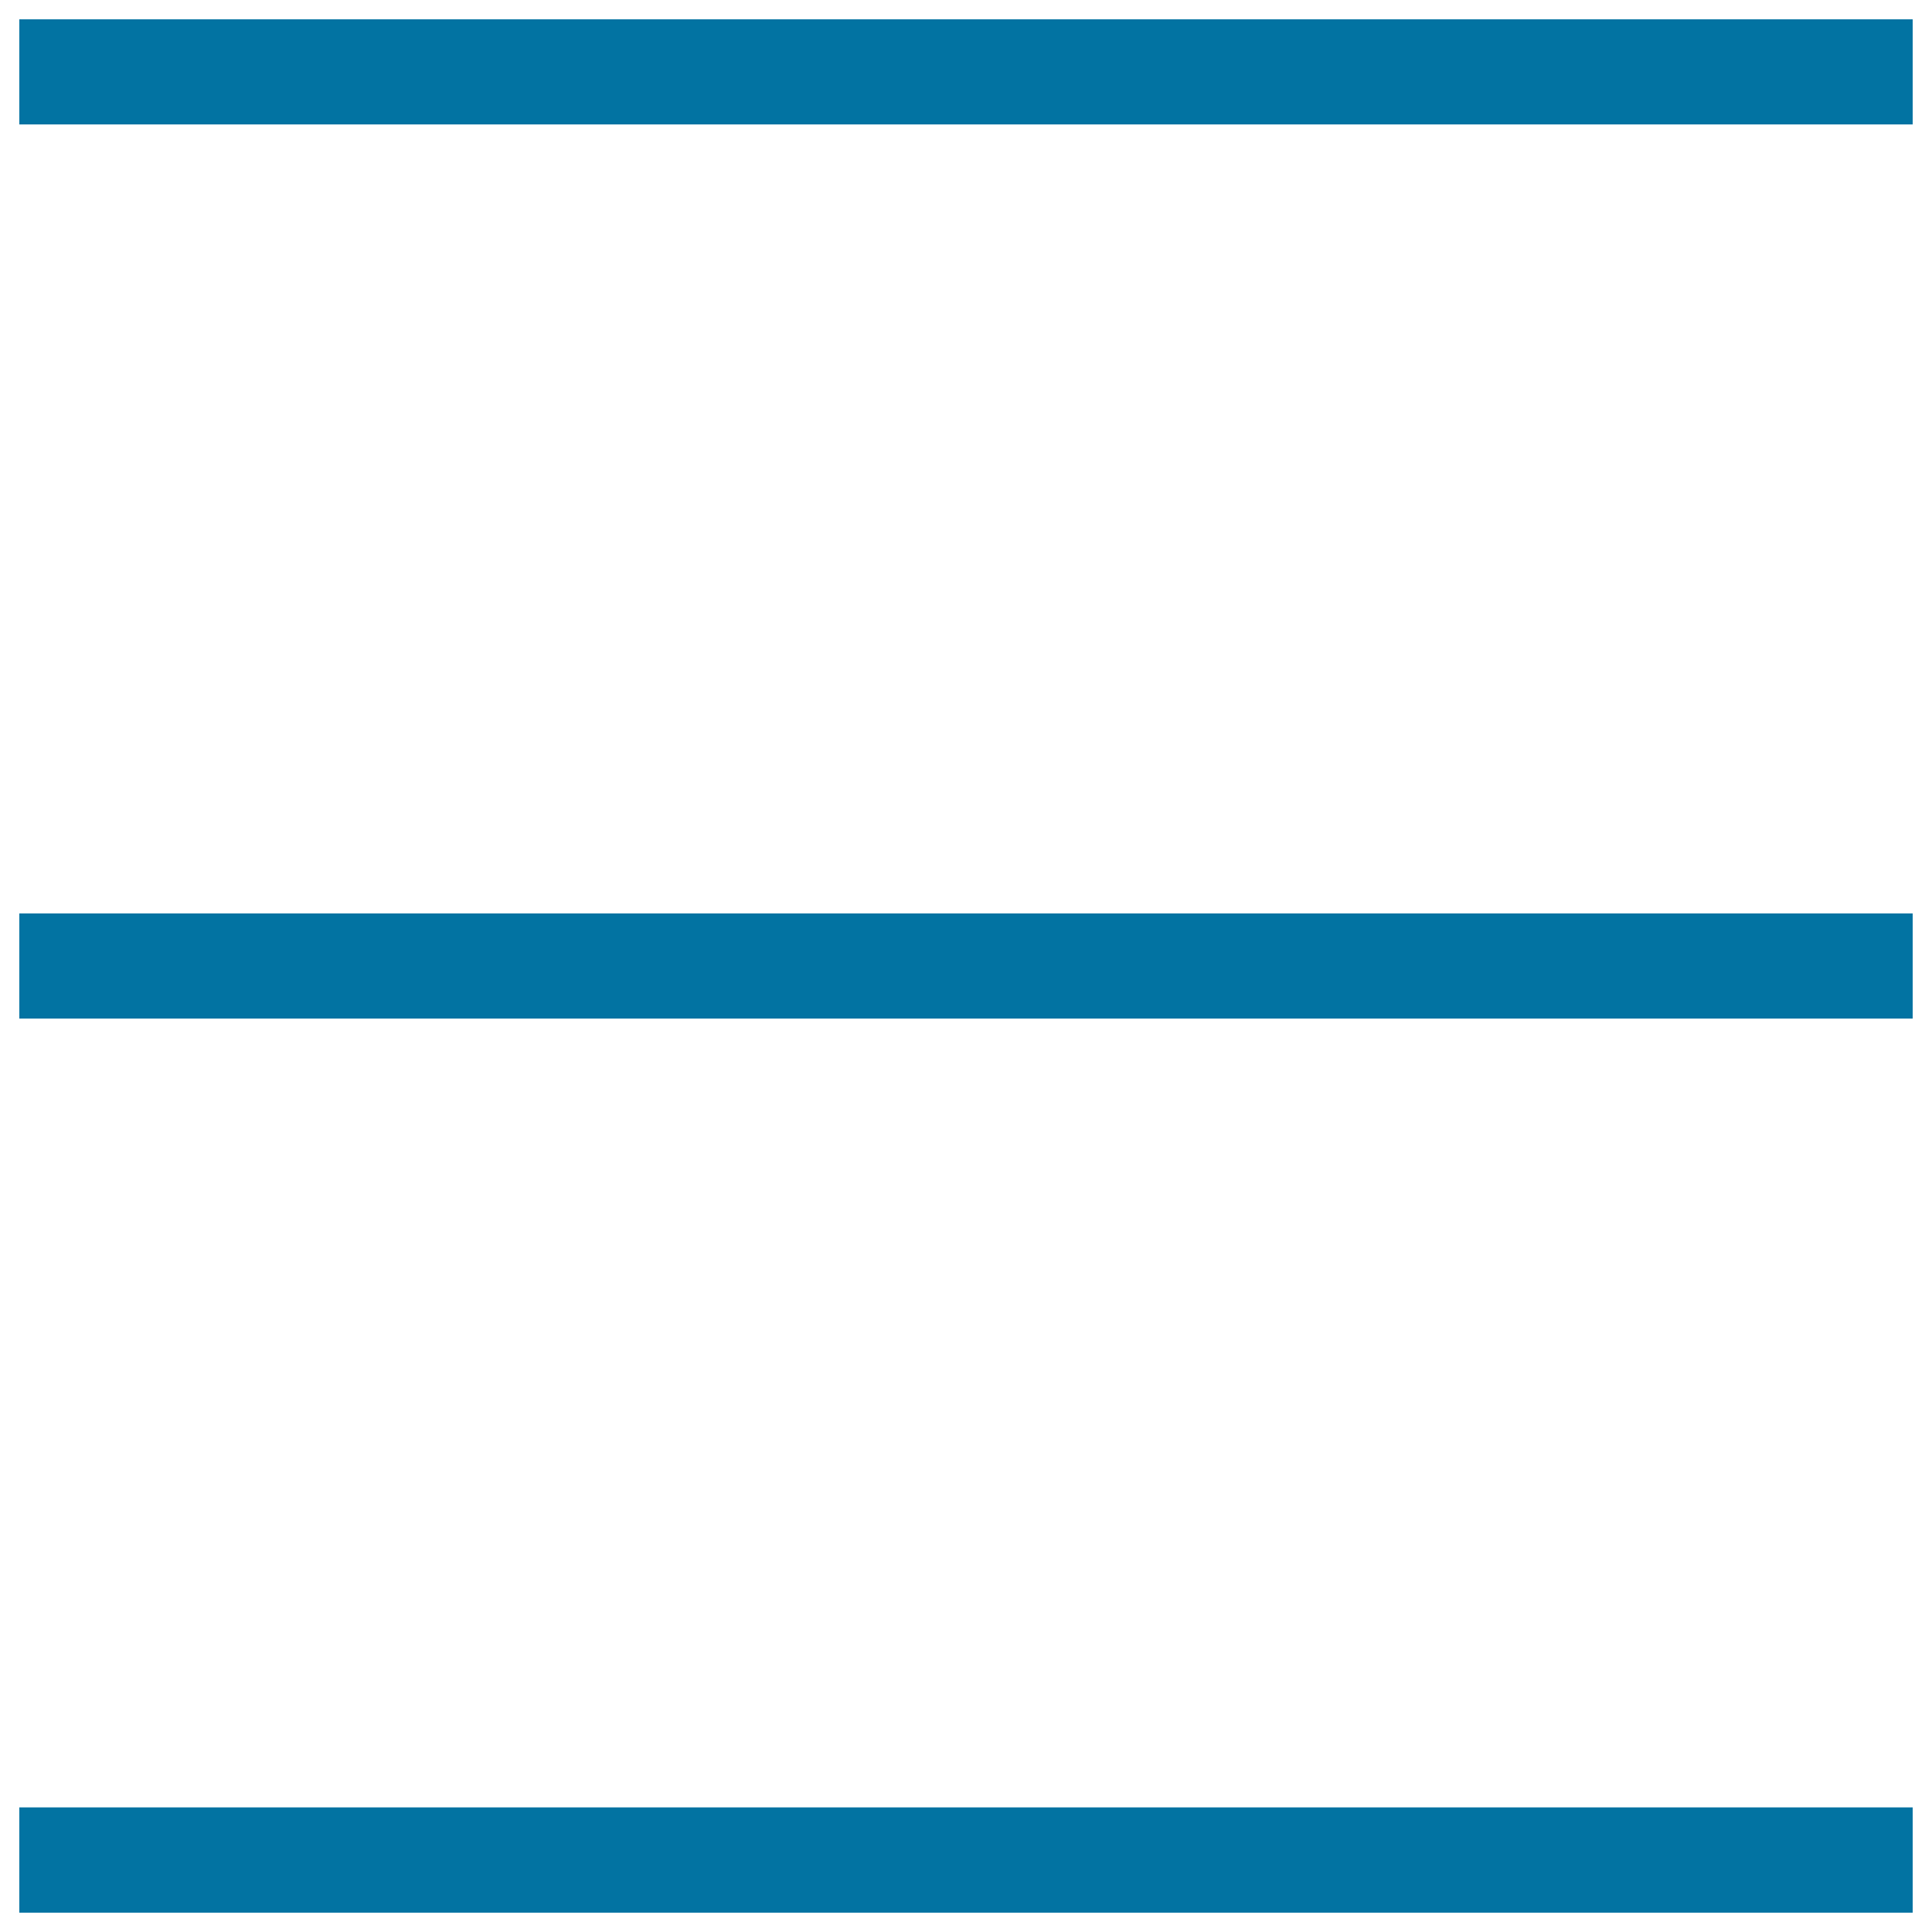 <svg xmlns="http://www.w3.org/2000/svg" viewBox="0 0 1000 1000" style="fill:#0273a2">
<title>Vkpd List SVG icon</title>
<path d="M10,10h980v54.4H10V10z"/><path d="M10,935.5h980V990H10V935.5z"/><path d="M10,472.8h980v54.4H10V472.8z"/>
</svg>